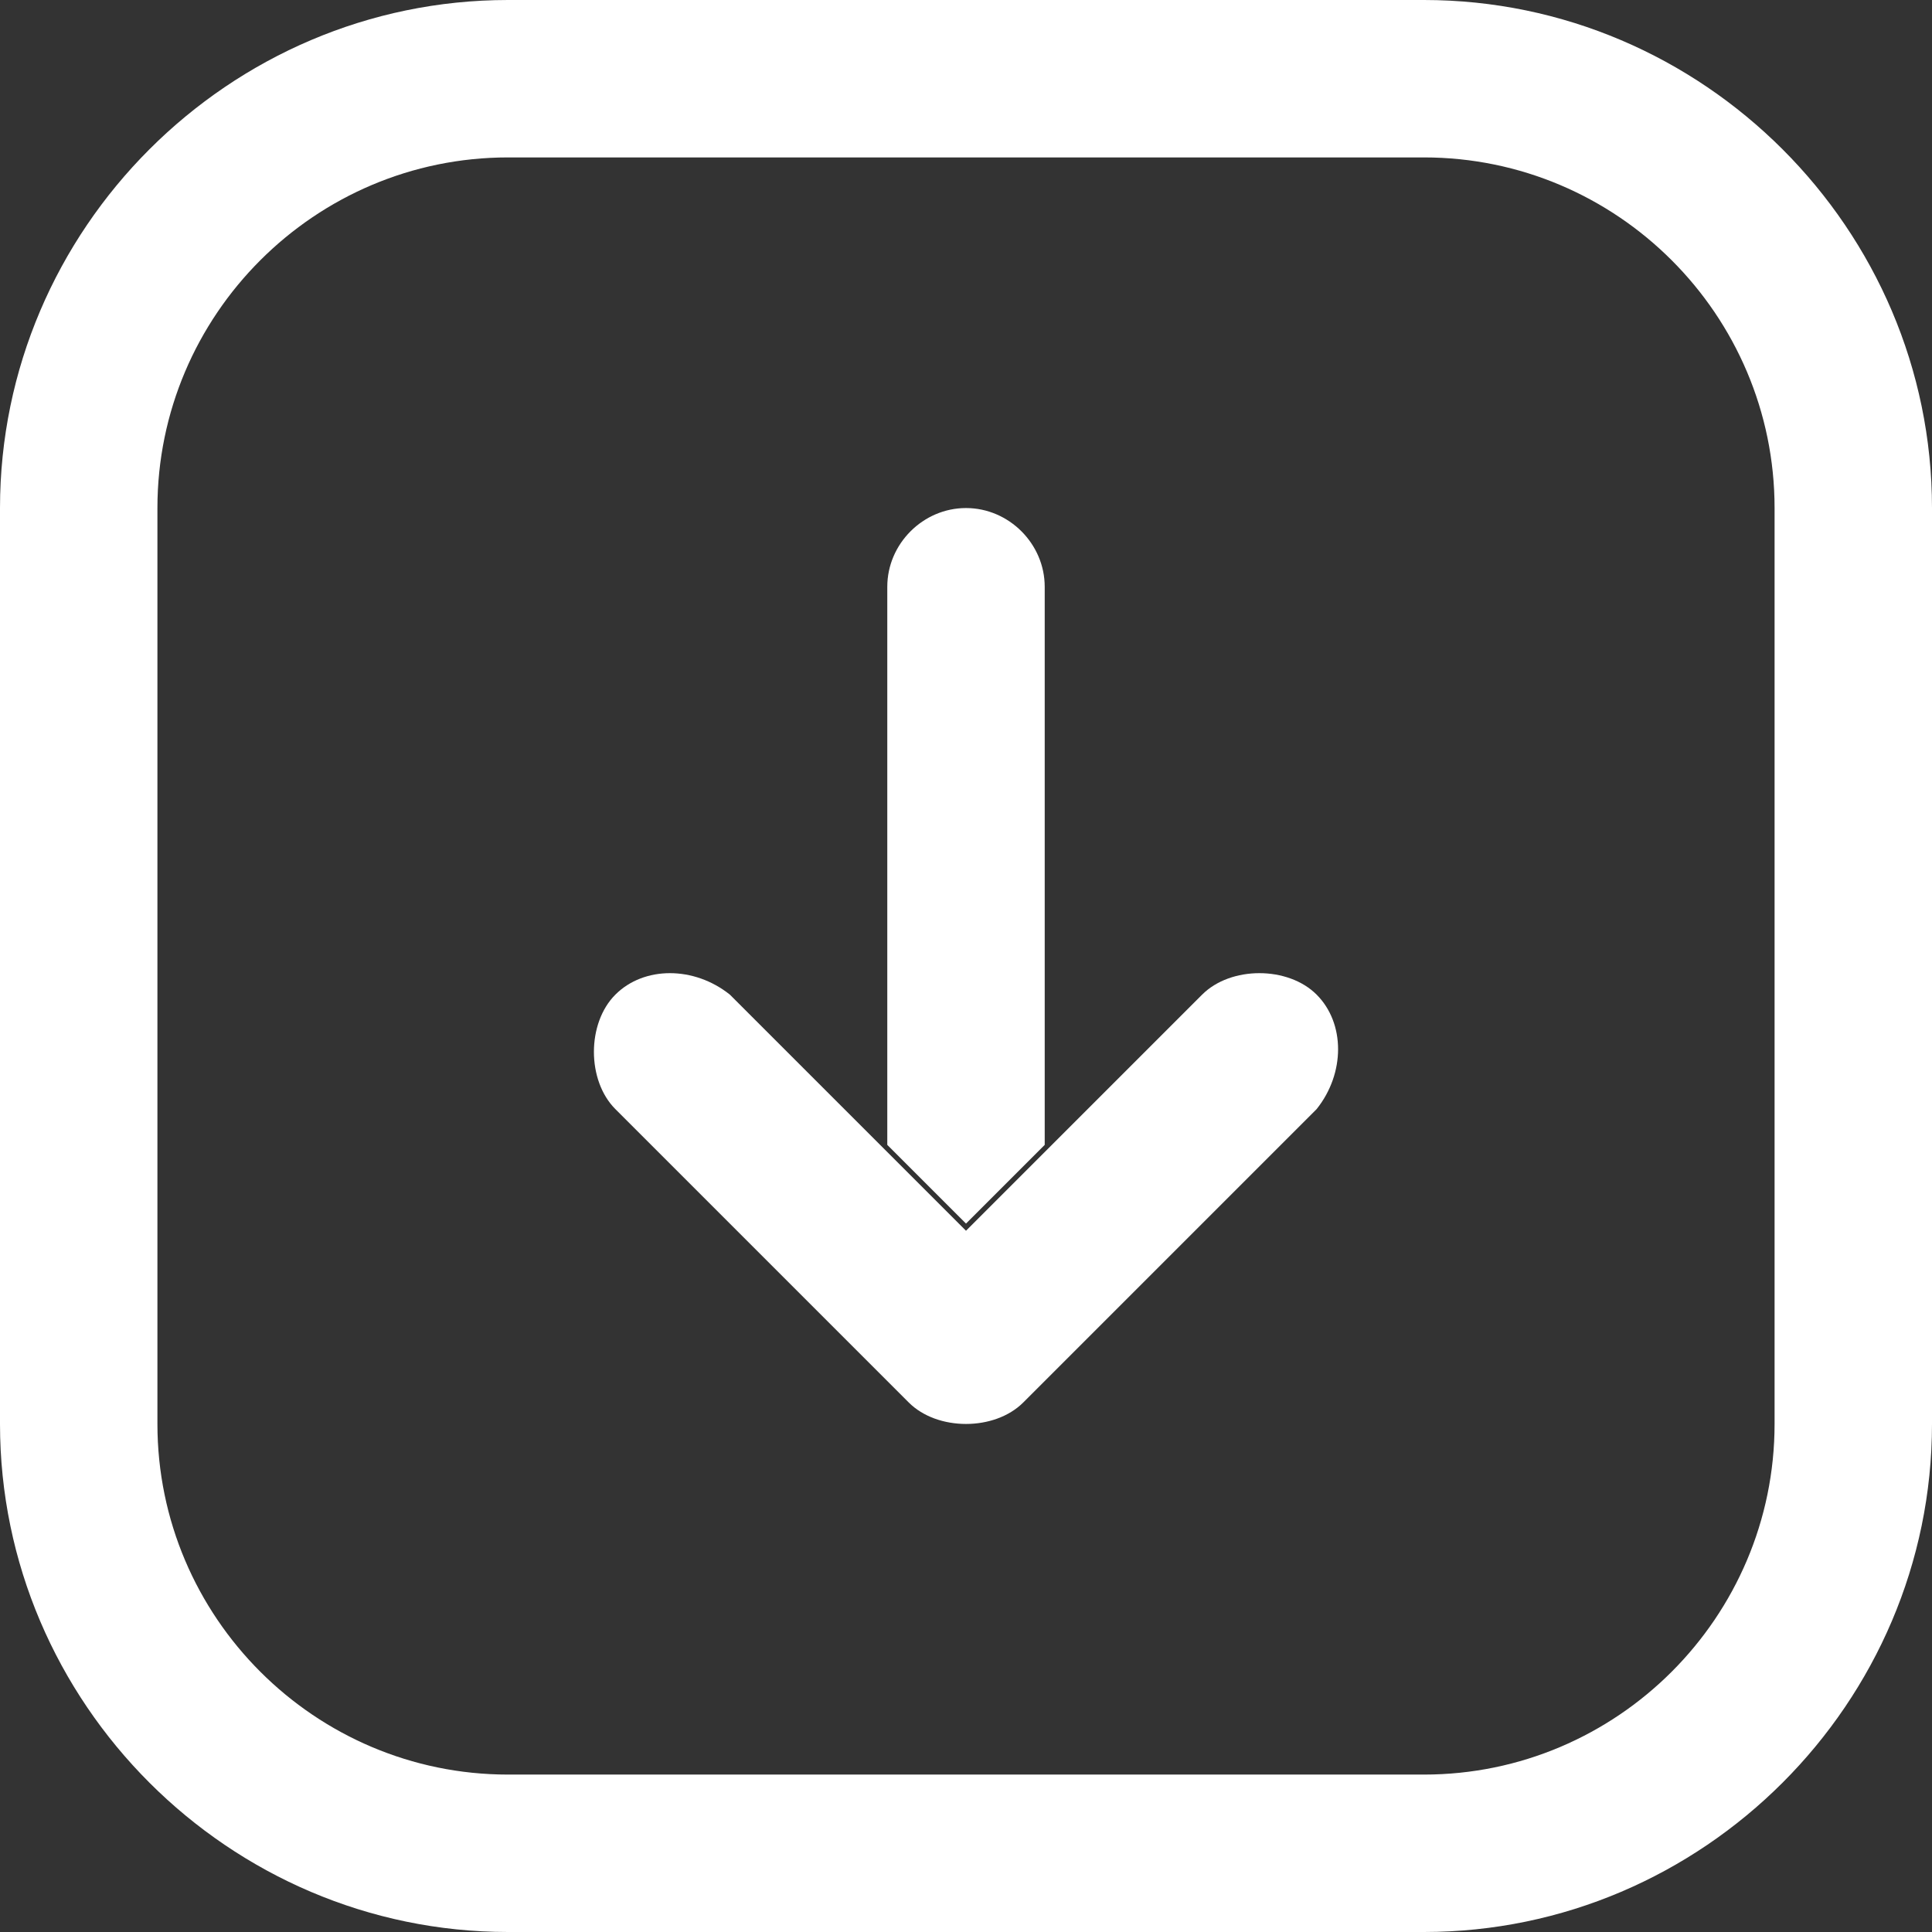 <?xml version="1.0" encoding="utf-8"?>
<!-- Generator: Adobe Illustrator 23.0.1, SVG Export Plug-In . SVG Version: 6.00 Build 0)  -->
<svg version="1.1" id="图层_1" xmlns="http://www.w3.org/2000/svg" xmlns:xlink="http://www.w3.org/1999/xlink" x="0px" y="0px"
	 viewBox="0 0 27 27" style="enable-background:new 0 0 27 27;" xml:space="preserve">
<rect x="0" y="0" width="27" height="27" fill="#333333" stroke="none"/>
<style type="text/css">
	.st0{fill-rule:evenodd;clip-rule:evenodd;fill:#FFFFFF;}
</style>
<path id="形状_3" class="st0" d="M19.9,27H7.1C3.2,27,0,23.8,0,19.9V7.1C0,3.2,3.2,0,7.1,0h12.8C23.8,0,27,3.2,27,7.1v12.8
	C27,23.8,23.8,27,19.9,27L19.9,27z M7.1,2.2c-2.7,0-4.9,2.2-4.9,4.9v12.8c0,2.7,2.2,4.9,4.9,4.9h12.8c2.7,0,4.9-2.2,4.9-4.9V7.1
	c0-2.7-2.2-4.9-4.9-4.9H7.1z M12.4,16V8.2c0-0.6,0.5-1.1,1.1-1.1s1.1,0.5,1.1,1.1V16l-1.1,1.1L12.4,16z M13.5,19.9
	c-0.3,0-0.6-0.1-0.8-0.3l-4.1-4.1c-0.4-0.4-0.4-1.2,0-1.6c0.4-0.4,1.1-0.4,1.6,0l3.3,3.3l3.3-3.3c0.4-0.4,1.2-0.4,1.6,0
	c0.4,0.4,0.4,1.1,0,1.6l-4.1,4.1C14.1,19.8,13.8,19.9,13.5,19.9L13.5,19.9L13.5,19.9z"/>
</svg>
